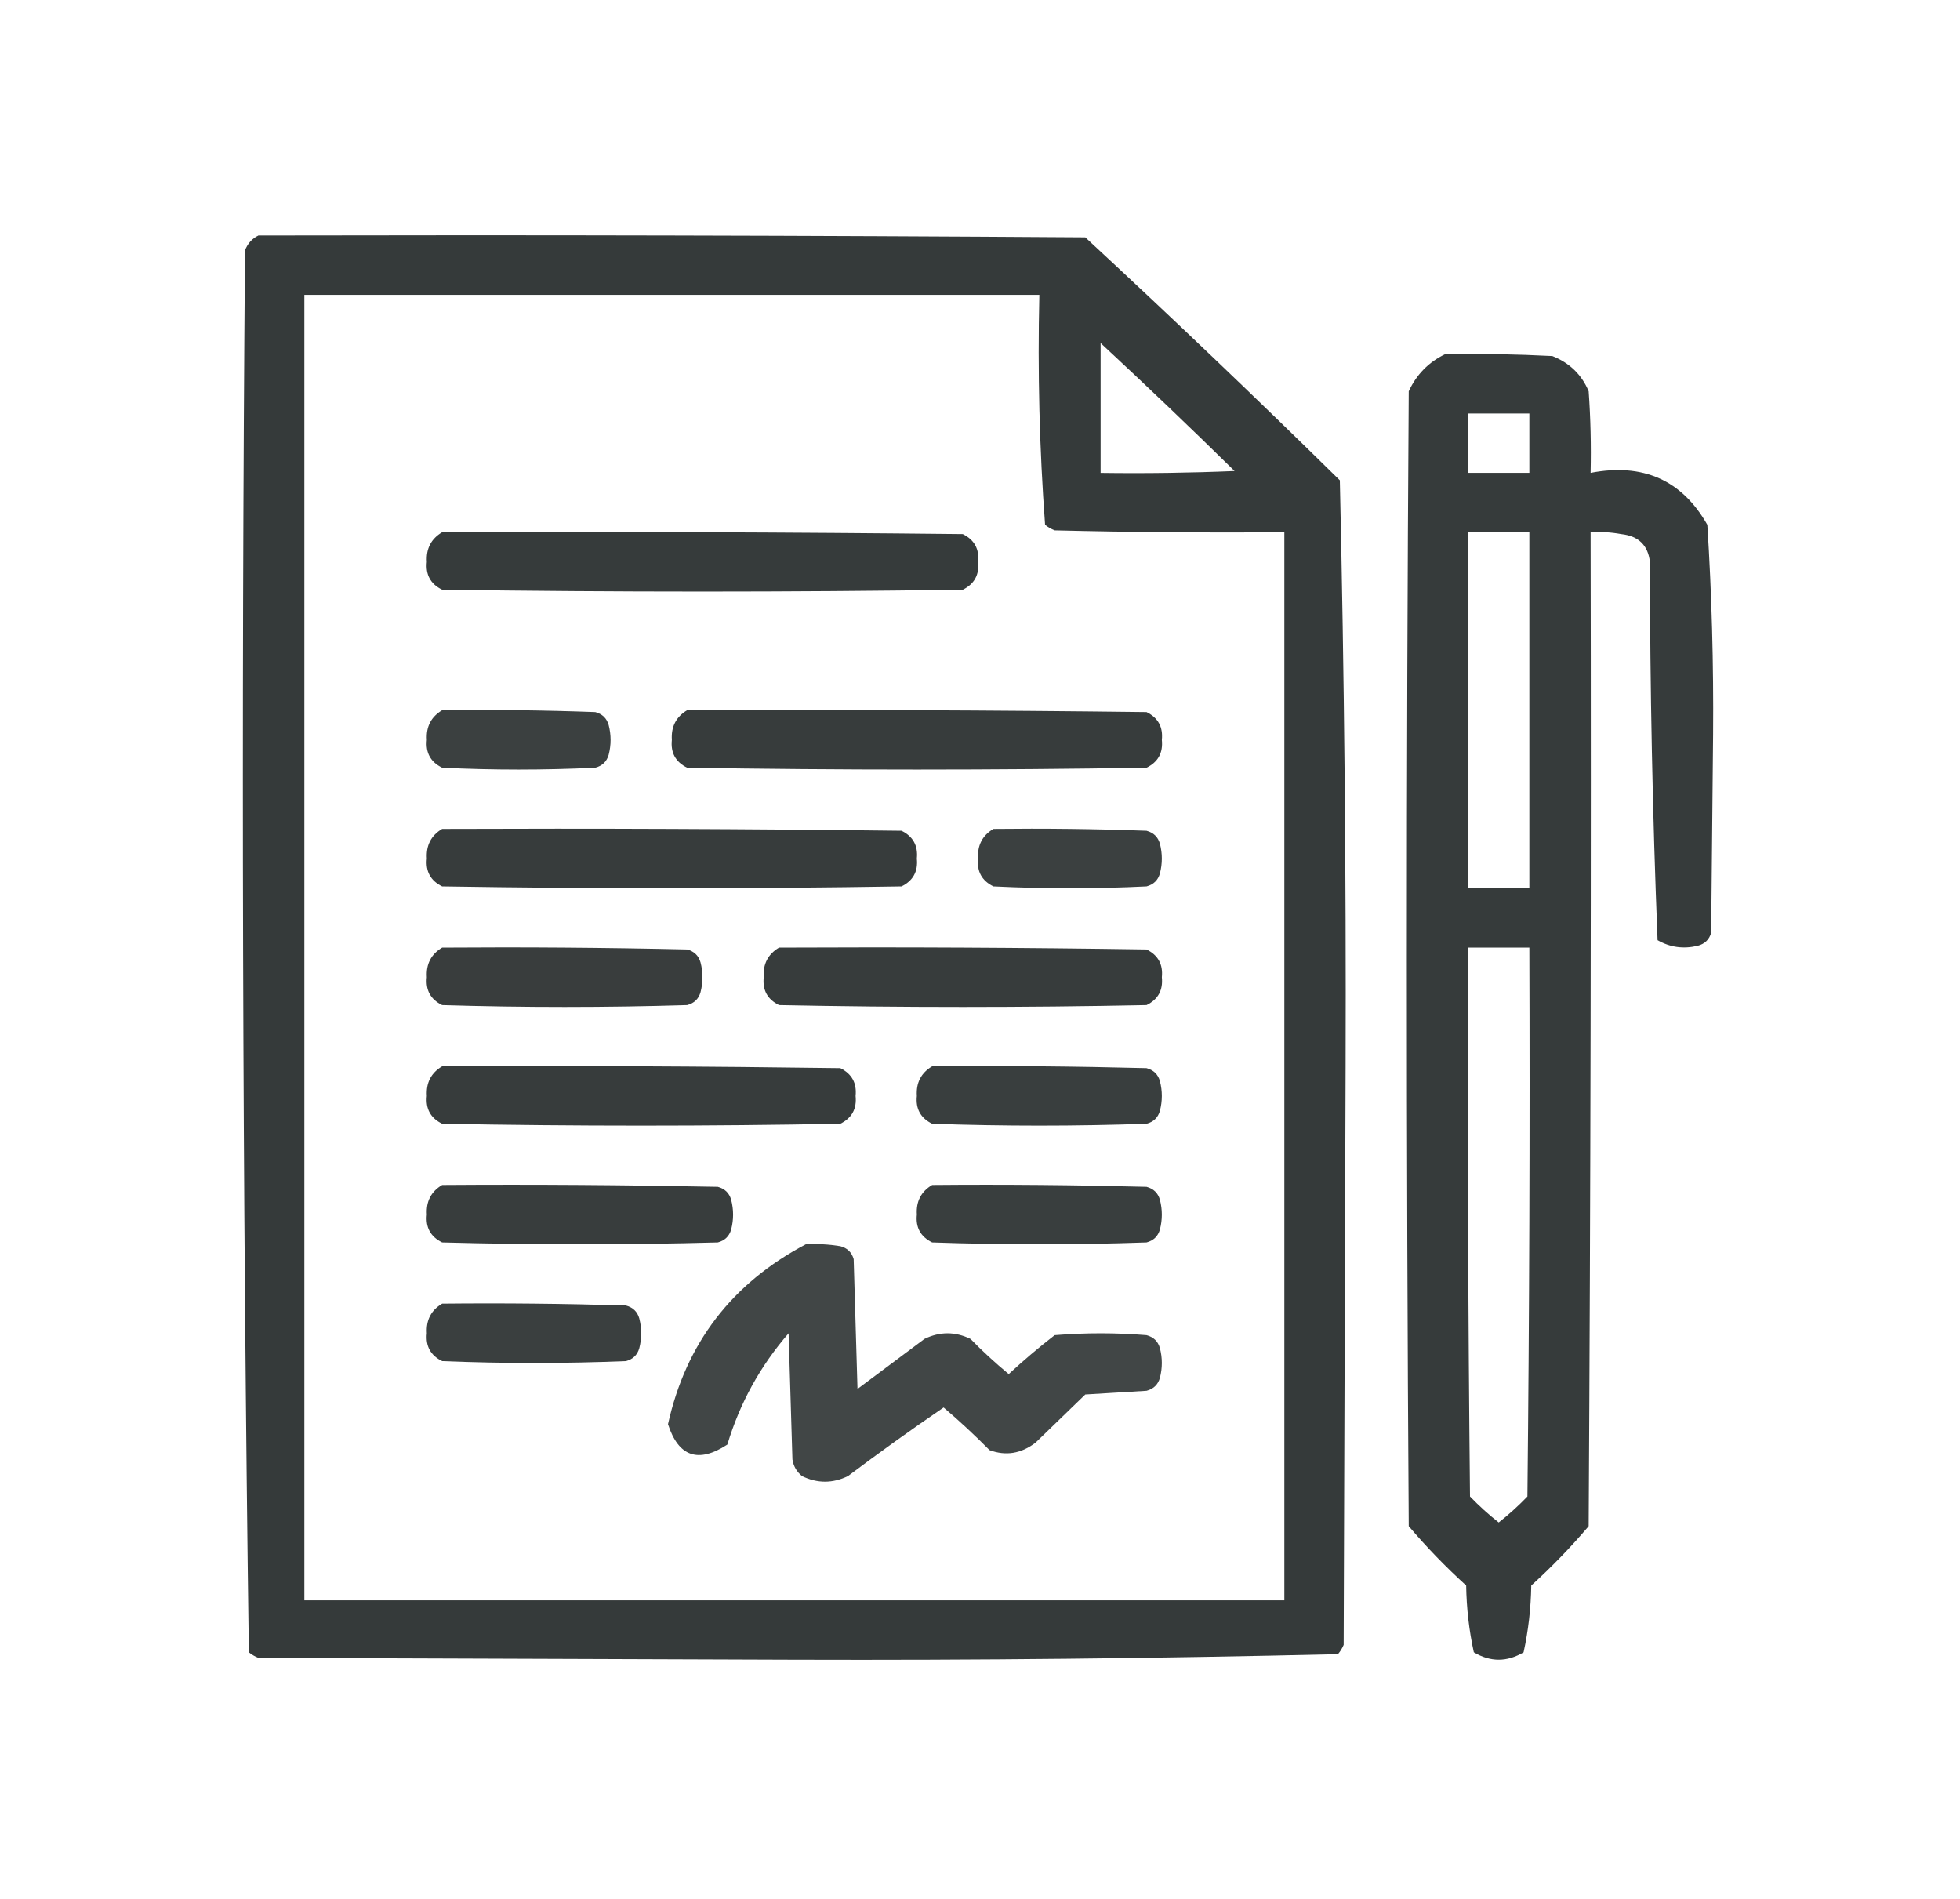 <svg xmlns="http://www.w3.org/2000/svg" width="64" height="62" viewBox="0 0 64 62" fill="none"><path opacity="0.993" fill-rule="evenodd" clip-rule="evenodd" d="M8.438 7.689C17.438 7.669 26.438 7.689 35.438 7.75C38.247 10.35 41.017 12.994 43.75 15.682C43.895 22.049 43.958 28.427 43.938 34.815C43.917 41.111 43.896 47.408 43.875 53.705C43.828 53.816 43.766 53.917 43.688 54.008C37.781 54.148 31.865 54.209 25.938 54.19C20.104 54.169 14.271 54.149 8.438 54.129C8.323 54.084 8.219 54.023 8.125 53.947C7.917 38.699 7.876 23.441 8 8.174C8.086 7.95 8.232 7.788 8.438 7.689ZM9.938 9.627C17.938 9.627 25.938 9.627 33.938 9.627C33.878 12.141 33.941 14.643 34.125 17.135C34.219 17.211 34.323 17.271 34.438 17.316C36.937 17.377 39.437 17.397 41.938 17.377C41.938 29.002 41.938 40.627 41.938 52.252C31.271 52.252 20.604 52.252 9.938 52.252C9.938 38.044 9.938 23.835 9.938 9.627ZM35.938 11.201C37.412 12.569 38.871 13.962 40.313 15.379C38.855 15.44 37.397 15.46 35.938 15.44C35.938 14.027 35.938 12.614 35.938 11.201Z" fill="#353A3A"></path><path opacity="0.99" fill-rule="evenodd" clip-rule="evenodd" d="M47.188 11.564C48.355 11.544 49.522 11.565 50.688 11.625C51.25 11.847 51.646 12.23 51.875 12.775C51.938 13.662 51.958 14.55 51.938 15.439C53.651 15.11 54.922 15.675 55.75 17.135C55.894 19.408 55.956 21.688 55.938 23.977C55.917 26.136 55.896 28.296 55.875 30.455C55.812 30.677 55.667 30.818 55.438 30.879C54.969 30.991 54.532 30.931 54.125 30.697C53.96 26.59 53.877 22.473 53.875 18.346C53.812 17.801 53.5 17.498 52.938 17.438C52.607 17.377 52.273 17.357 51.938 17.377C51.958 28.195 51.938 39.012 51.875 49.83C51.296 50.512 50.671 51.158 50 51.768C49.989 52.507 49.906 53.234 49.75 53.947C49.208 54.27 48.667 54.27 48.125 53.947C47.969 53.234 47.886 52.507 47.875 51.768C47.204 51.158 46.579 50.512 46 49.83C45.917 37.478 45.917 25.127 46 12.775C46.253 12.228 46.649 11.824 47.188 11.564ZM47.938 13.502C48.604 13.502 49.271 13.502 49.938 13.502C49.938 14.148 49.938 14.794 49.938 15.439C49.271 15.439 48.604 15.439 47.938 15.439C47.938 14.794 47.938 14.148 47.938 13.502ZM47.938 17.377C48.604 17.377 49.271 17.377 49.938 17.377C49.938 21.252 49.938 25.127 49.938 29.002C49.271 29.002 48.604 29.002 47.938 29.002C47.938 25.127 47.938 21.252 47.938 17.377ZM47.938 30.939C48.604 30.939 49.271 30.939 49.938 30.939C49.958 36.913 49.938 42.888 49.875 48.861C49.581 49.166 49.269 49.449 48.938 49.709C48.606 49.449 48.294 49.166 48 48.861C47.938 42.888 47.917 36.913 47.938 30.939Z" fill="#353A3A"></path><path opacity="0.989" fill-rule="evenodd" clip-rule="evenodd" d="M14.438 17.377C20.104 17.357 25.771 17.377 31.438 17.438C31.814 17.623 31.981 17.925 31.938 18.346C31.981 18.766 31.814 19.069 31.438 19.254C25.771 19.335 20.104 19.335 14.438 19.254C14.06 19.069 13.894 18.766 13.938 18.346C13.91 17.914 14.077 17.591 14.438 17.377Z" fill="#353A3A"></path><path opacity="0.967" fill-rule="evenodd" clip-rule="evenodd" d="M14.438 23.189C16.105 23.169 17.771 23.189 19.438 23.25C19.667 23.311 19.812 23.452 19.875 23.674C19.958 23.997 19.958 24.32 19.875 24.643C19.812 24.865 19.667 25.006 19.438 25.066C17.771 25.147 16.104 25.147 14.438 25.066C14.06 24.881 13.894 24.578 13.938 24.158C13.91 23.726 14.077 23.404 14.438 23.189Z" fill="#353A3A"></path><path opacity="0.988" fill-rule="evenodd" clip-rule="evenodd" d="M22.438 23.189C27.438 23.169 32.438 23.189 37.438 23.25C37.815 23.435 37.981 23.738 37.938 24.158C37.981 24.578 37.815 24.881 37.438 25.066C32.438 25.147 27.438 25.147 22.438 25.066C22.061 24.881 21.894 24.578 21.938 24.158C21.91 23.726 22.077 23.404 22.438 23.189Z" fill="#353A3A"></path><path opacity="0.988" fill-rule="evenodd" clip-rule="evenodd" d="M14.438 27.064C19.438 27.044 24.438 27.064 29.438 27.125C29.814 27.31 29.981 27.613 29.938 28.033C29.981 28.453 29.814 28.756 29.438 28.941C24.438 29.022 19.438 29.022 14.438 28.941C14.06 28.756 13.894 28.453 13.938 28.033C13.91 27.601 14.077 27.279 14.438 27.064Z" fill="#353A3A"></path><path opacity="0.967" fill-rule="evenodd" clip-rule="evenodd" d="M32.438 27.064C34.105 27.044 35.771 27.064 37.438 27.125C37.667 27.186 37.812 27.327 37.875 27.549C37.958 27.872 37.958 28.195 37.875 28.518C37.812 28.74 37.667 28.881 37.438 28.941C35.771 29.022 34.104 29.022 32.438 28.941C32.06 28.756 31.894 28.453 31.938 28.033C31.91 27.601 32.077 27.279 32.438 27.064Z" fill="#353A3A"></path><path opacity="0.978" fill-rule="evenodd" clip-rule="evenodd" d="M14.438 30.939C17.105 30.919 19.771 30.939 22.438 31C22.667 31.061 22.812 31.202 22.875 31.424C22.958 31.747 22.958 32.07 22.875 32.393C22.812 32.615 22.667 32.756 22.438 32.816C19.771 32.897 17.104 32.897 14.438 32.816C14.06 32.631 13.894 32.328 13.938 31.908C13.91 31.476 14.077 31.154 14.438 30.939Z" fill="#353A3A"></path><path opacity="0.985" fill-rule="evenodd" clip-rule="evenodd" d="M25.438 30.939C29.438 30.919 33.438 30.939 37.438 31C37.815 31.185 37.981 31.488 37.938 31.908C37.981 32.328 37.815 32.631 37.438 32.816C33.438 32.897 29.438 32.897 25.438 32.816C25.061 32.631 24.894 32.328 24.938 31.908C24.91 31.476 25.077 31.154 25.438 30.939Z" fill="#353A3A"></path><path opacity="0.986" fill-rule="evenodd" clip-rule="evenodd" d="M14.438 34.815C18.771 34.794 23.104 34.815 27.438 34.875C27.814 35.06 27.981 35.363 27.938 35.783C27.981 36.203 27.814 36.506 27.438 36.691C23.104 36.772 18.771 36.772 14.438 36.691C14.06 36.506 13.894 36.203 13.938 35.783C13.91 35.351 14.077 35.029 14.438 34.815Z" fill="#353A3A"></path><path opacity="0.976" fill-rule="evenodd" clip-rule="evenodd" d="M30.438 34.815C32.771 34.794 35.105 34.815 37.438 34.875C37.667 34.936 37.812 35.077 37.875 35.299C37.958 35.622 37.958 35.945 37.875 36.268C37.812 36.49 37.667 36.631 37.438 36.691C35.104 36.772 32.771 36.772 30.438 36.691C30.061 36.506 29.894 36.203 29.938 35.783C29.91 35.351 30.077 35.029 30.438 34.815Z" fill="#353A3A"></path><path opacity="0.981" fill-rule="evenodd" clip-rule="evenodd" d="M14.438 38.69C17.438 38.669 20.438 38.69 23.438 38.75C23.667 38.811 23.812 38.952 23.875 39.174C23.958 39.497 23.958 39.82 23.875 40.143C23.812 40.365 23.667 40.506 23.438 40.566C20.438 40.647 17.438 40.647 14.438 40.566C14.06 40.381 13.894 40.078 13.938 39.658C13.91 39.226 14.077 38.904 14.438 38.69Z" fill="#353A3A"></path><path opacity="0.976" fill-rule="evenodd" clip-rule="evenodd" d="M30.438 38.69C32.771 38.669 35.105 38.69 37.438 38.75C37.667 38.811 37.812 38.952 37.875 39.174C37.958 39.497 37.958 39.82 37.875 40.143C37.812 40.365 37.667 40.506 37.438 40.566C35.104 40.647 32.771 40.647 30.438 40.566C30.061 40.381 29.894 40.078 29.938 39.658C29.91 39.226 30.077 38.904 30.438 38.69Z" fill="#353A3A"></path><path opacity="0.934" fill-rule="evenodd" clip-rule="evenodd" d="M26.312 40.627C26.69 40.607 27.065 40.627 27.438 40.688C27.667 40.748 27.812 40.889 27.875 41.111C27.917 42.524 27.958 43.937 28 45.35C28.729 44.805 29.458 44.26 30.188 43.715C30.688 43.473 31.188 43.473 31.688 43.715C32.085 44.12 32.502 44.504 32.938 44.865C33.419 44.419 33.919 43.995 34.438 43.594C35.438 43.513 36.438 43.513 37.438 43.594C37.667 43.654 37.812 43.796 37.875 44.018C37.958 44.34 37.958 44.663 37.875 44.986C37.812 45.208 37.667 45.35 37.438 45.41C36.771 45.45 36.104 45.491 35.438 45.531C34.896 46.056 34.354 46.581 33.812 47.105C33.342 47.463 32.842 47.544 32.312 47.348C31.831 46.861 31.331 46.397 30.812 45.955C29.753 46.678 28.712 47.425 27.688 48.195C27.188 48.438 26.688 48.438 26.188 48.195C26.013 48.053 25.909 47.872 25.875 47.65C25.833 46.278 25.792 44.906 25.75 43.533C24.823 44.603 24.156 45.814 23.75 47.166C22.8 47.786 22.155 47.564 21.812 46.5C22.399 43.857 23.899 41.9 26.312 40.627Z" fill="#353A3A"></path><path opacity="0.972" fill-rule="evenodd" clip-rule="evenodd" d="M14.438 42.565C16.438 42.544 18.438 42.565 20.438 42.625C20.667 42.686 20.812 42.827 20.875 43.049C20.958 43.372 20.958 43.695 20.875 44.018C20.812 44.24 20.667 44.381 20.438 44.441C18.438 44.522 16.438 44.522 14.438 44.441C14.06 44.256 13.894 43.953 13.938 43.533C13.91 43.101 14.077 42.779 14.438 42.565Z" fill="#353A3A"></path></svg>